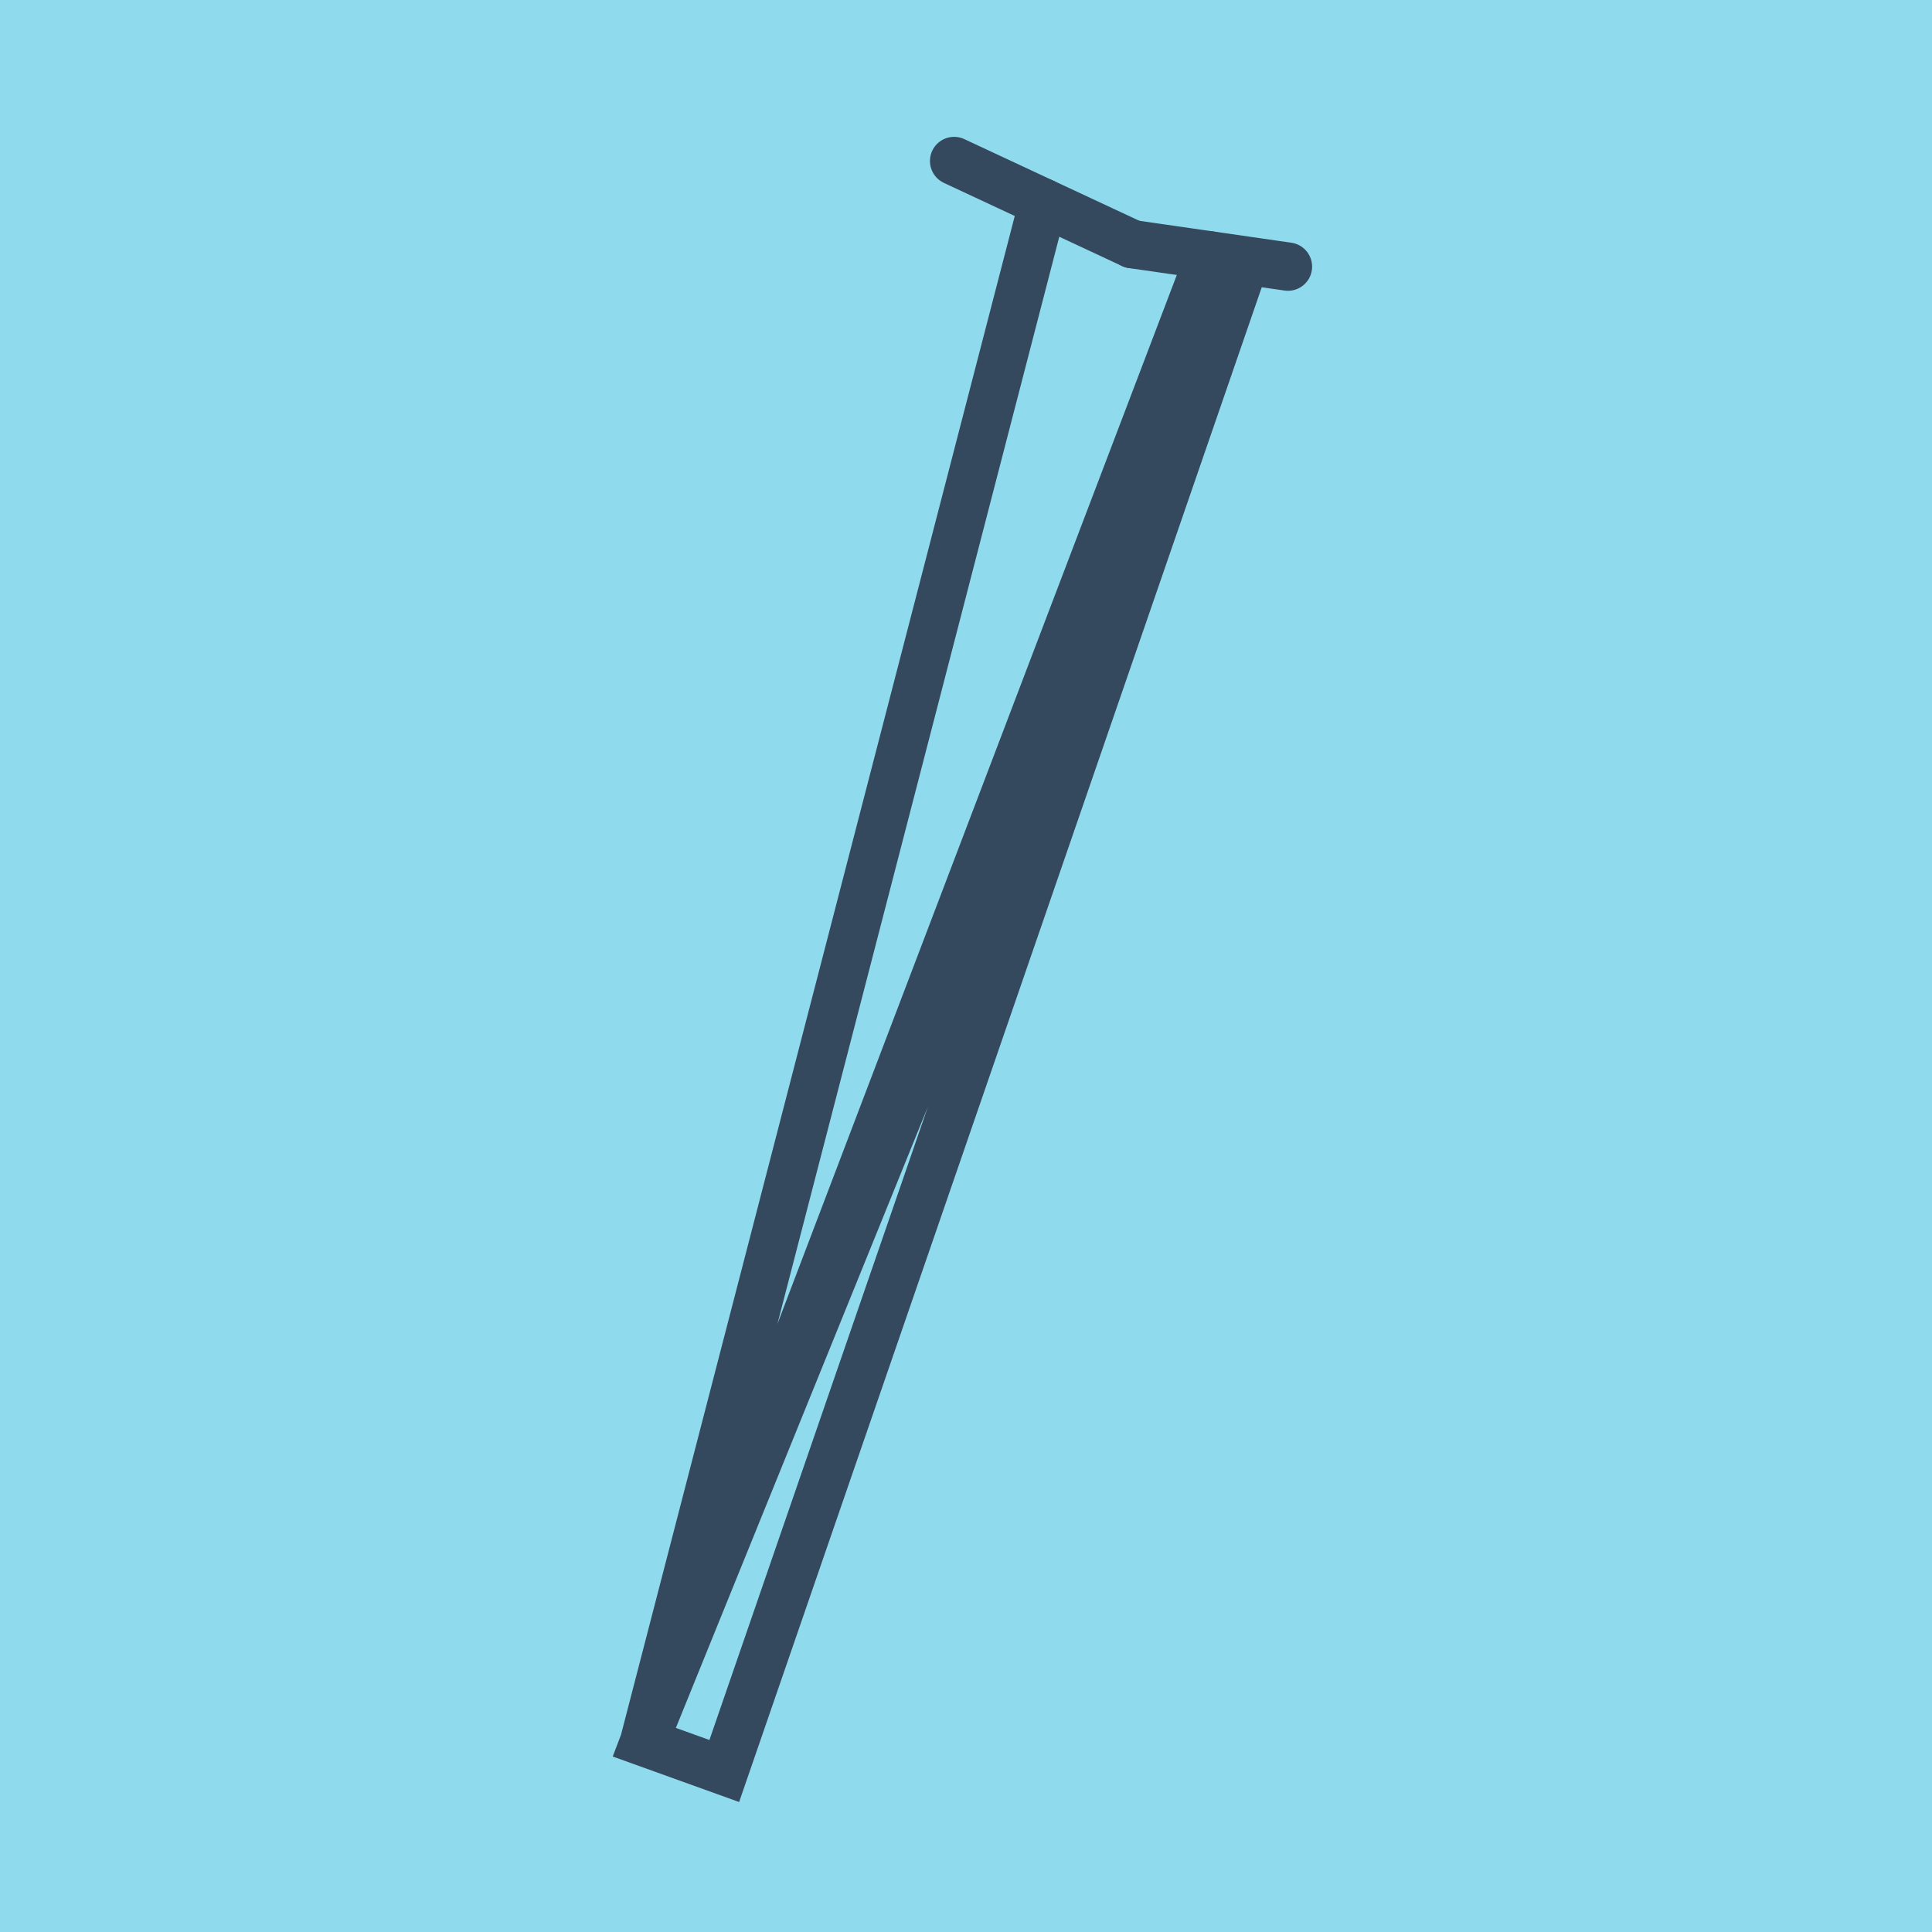 <?xml version="1.0" encoding="utf-8"?>
<!DOCTYPE svg PUBLIC "-//W3C//DTD SVG 1.1//EN" "http://www.w3.org/Graphics/SVG/1.1/DTD/svg11.dtd">
<svg xmlns="http://www.w3.org/2000/svg" xmlns:xlink="http://www.w3.org/1999/xlink" viewBox="-10 -10 120 120" preserveAspectRatio="xMidYMid meet">
	<path style="fill:#90daee" d="M-10-10h120v120H-10z"/>
			<polyline stroke-linecap="round" points="60.326,5.165 69.997,6.561 " style="fill:none;stroke:#34495e;stroke-width: 3px"/>
			<polyline stroke-linecap="round" points="49.261,0 60.326,5.165 " style="fill:none;stroke:#34495e;stroke-width: 3px"/>
			<polyline stroke-linecap="round" points="65.162,5.863 30.003,98.206 34.986,100 67.435,5.949 30.003,98.206 54.794,2.583 " style="fill:none;stroke:#34495e;stroke-width: 3px"/>
	</svg>
